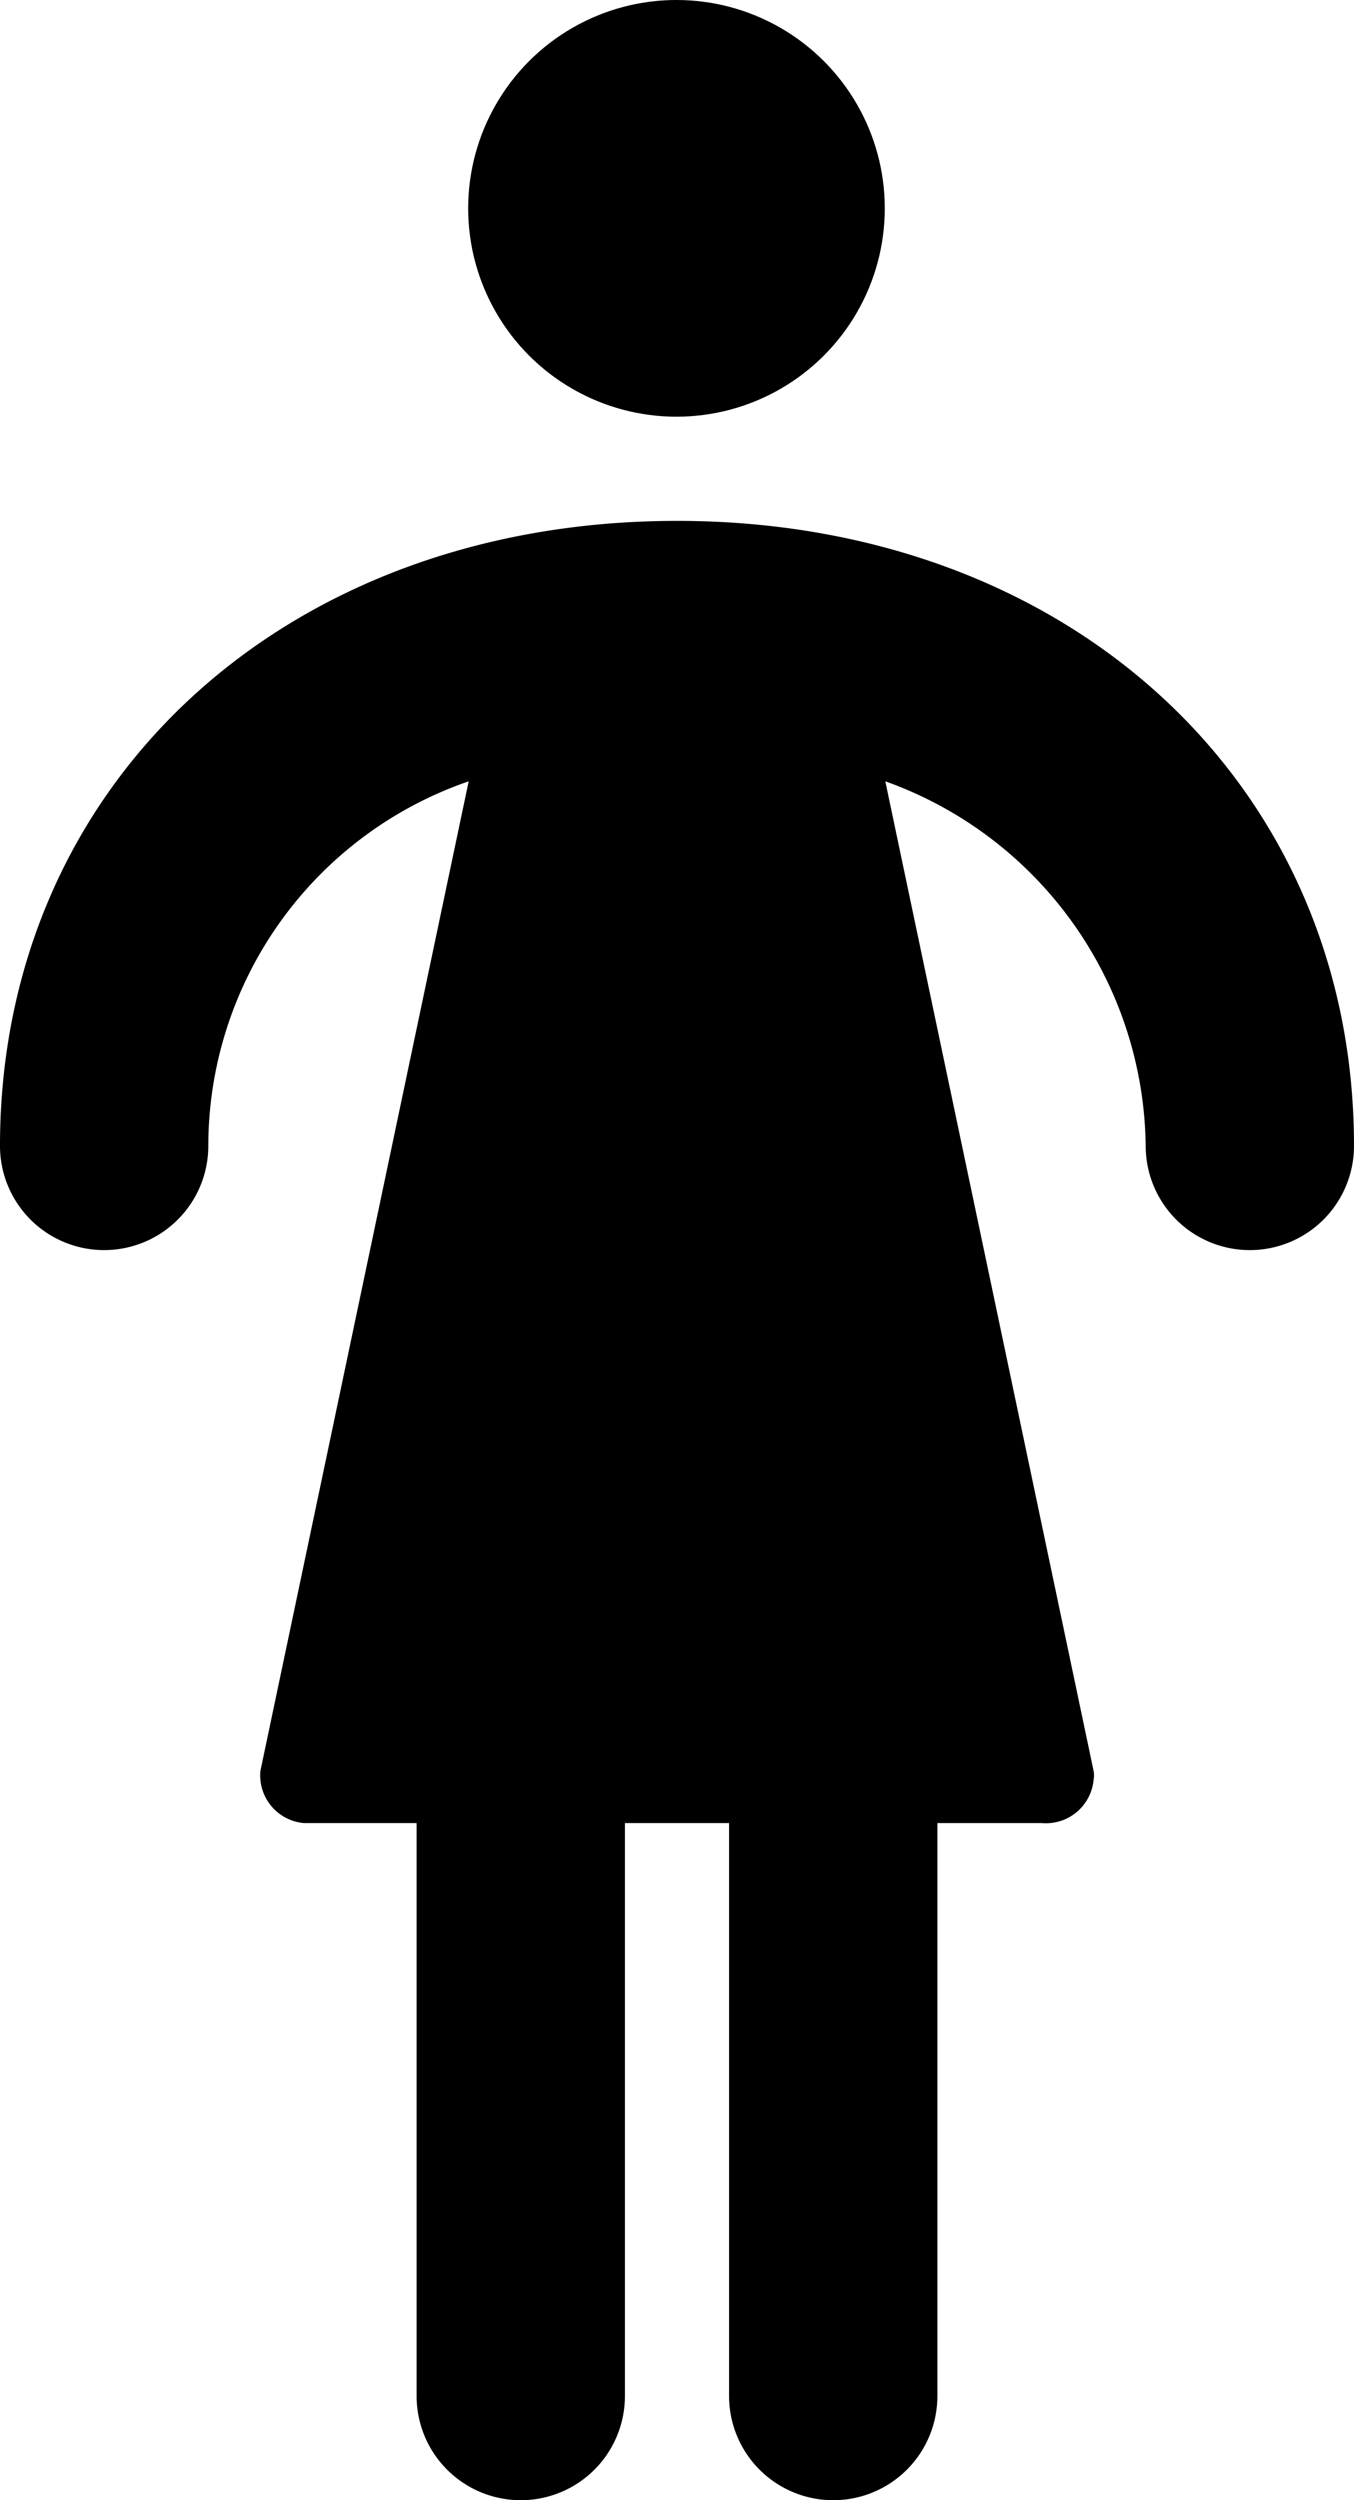 <svg xmlns="http://www.w3.org/2000/svg" viewBox="0 0 26 48"><path d="M13,10C5.46,10,0,15.05,0,22a2,2,0,0,0,4,0,7.41,7.41,0,0,1,5-7L5,34a.92.92,0,0,0,.83,1H8V46a2,2,0,0,0,4,0V35h2V46a2,2,0,0,0,4,0V35h2a.92.92,0,0,0,1-.83A.49.49,0,0,0,21,34L17,15a7.53,7.53,0,0,1,5,7,2,2,0,0,0,4,0C26,15.05,20.53,10,13,10Z"/><circle cx="12.99" cy="4" r="4"/></svg>